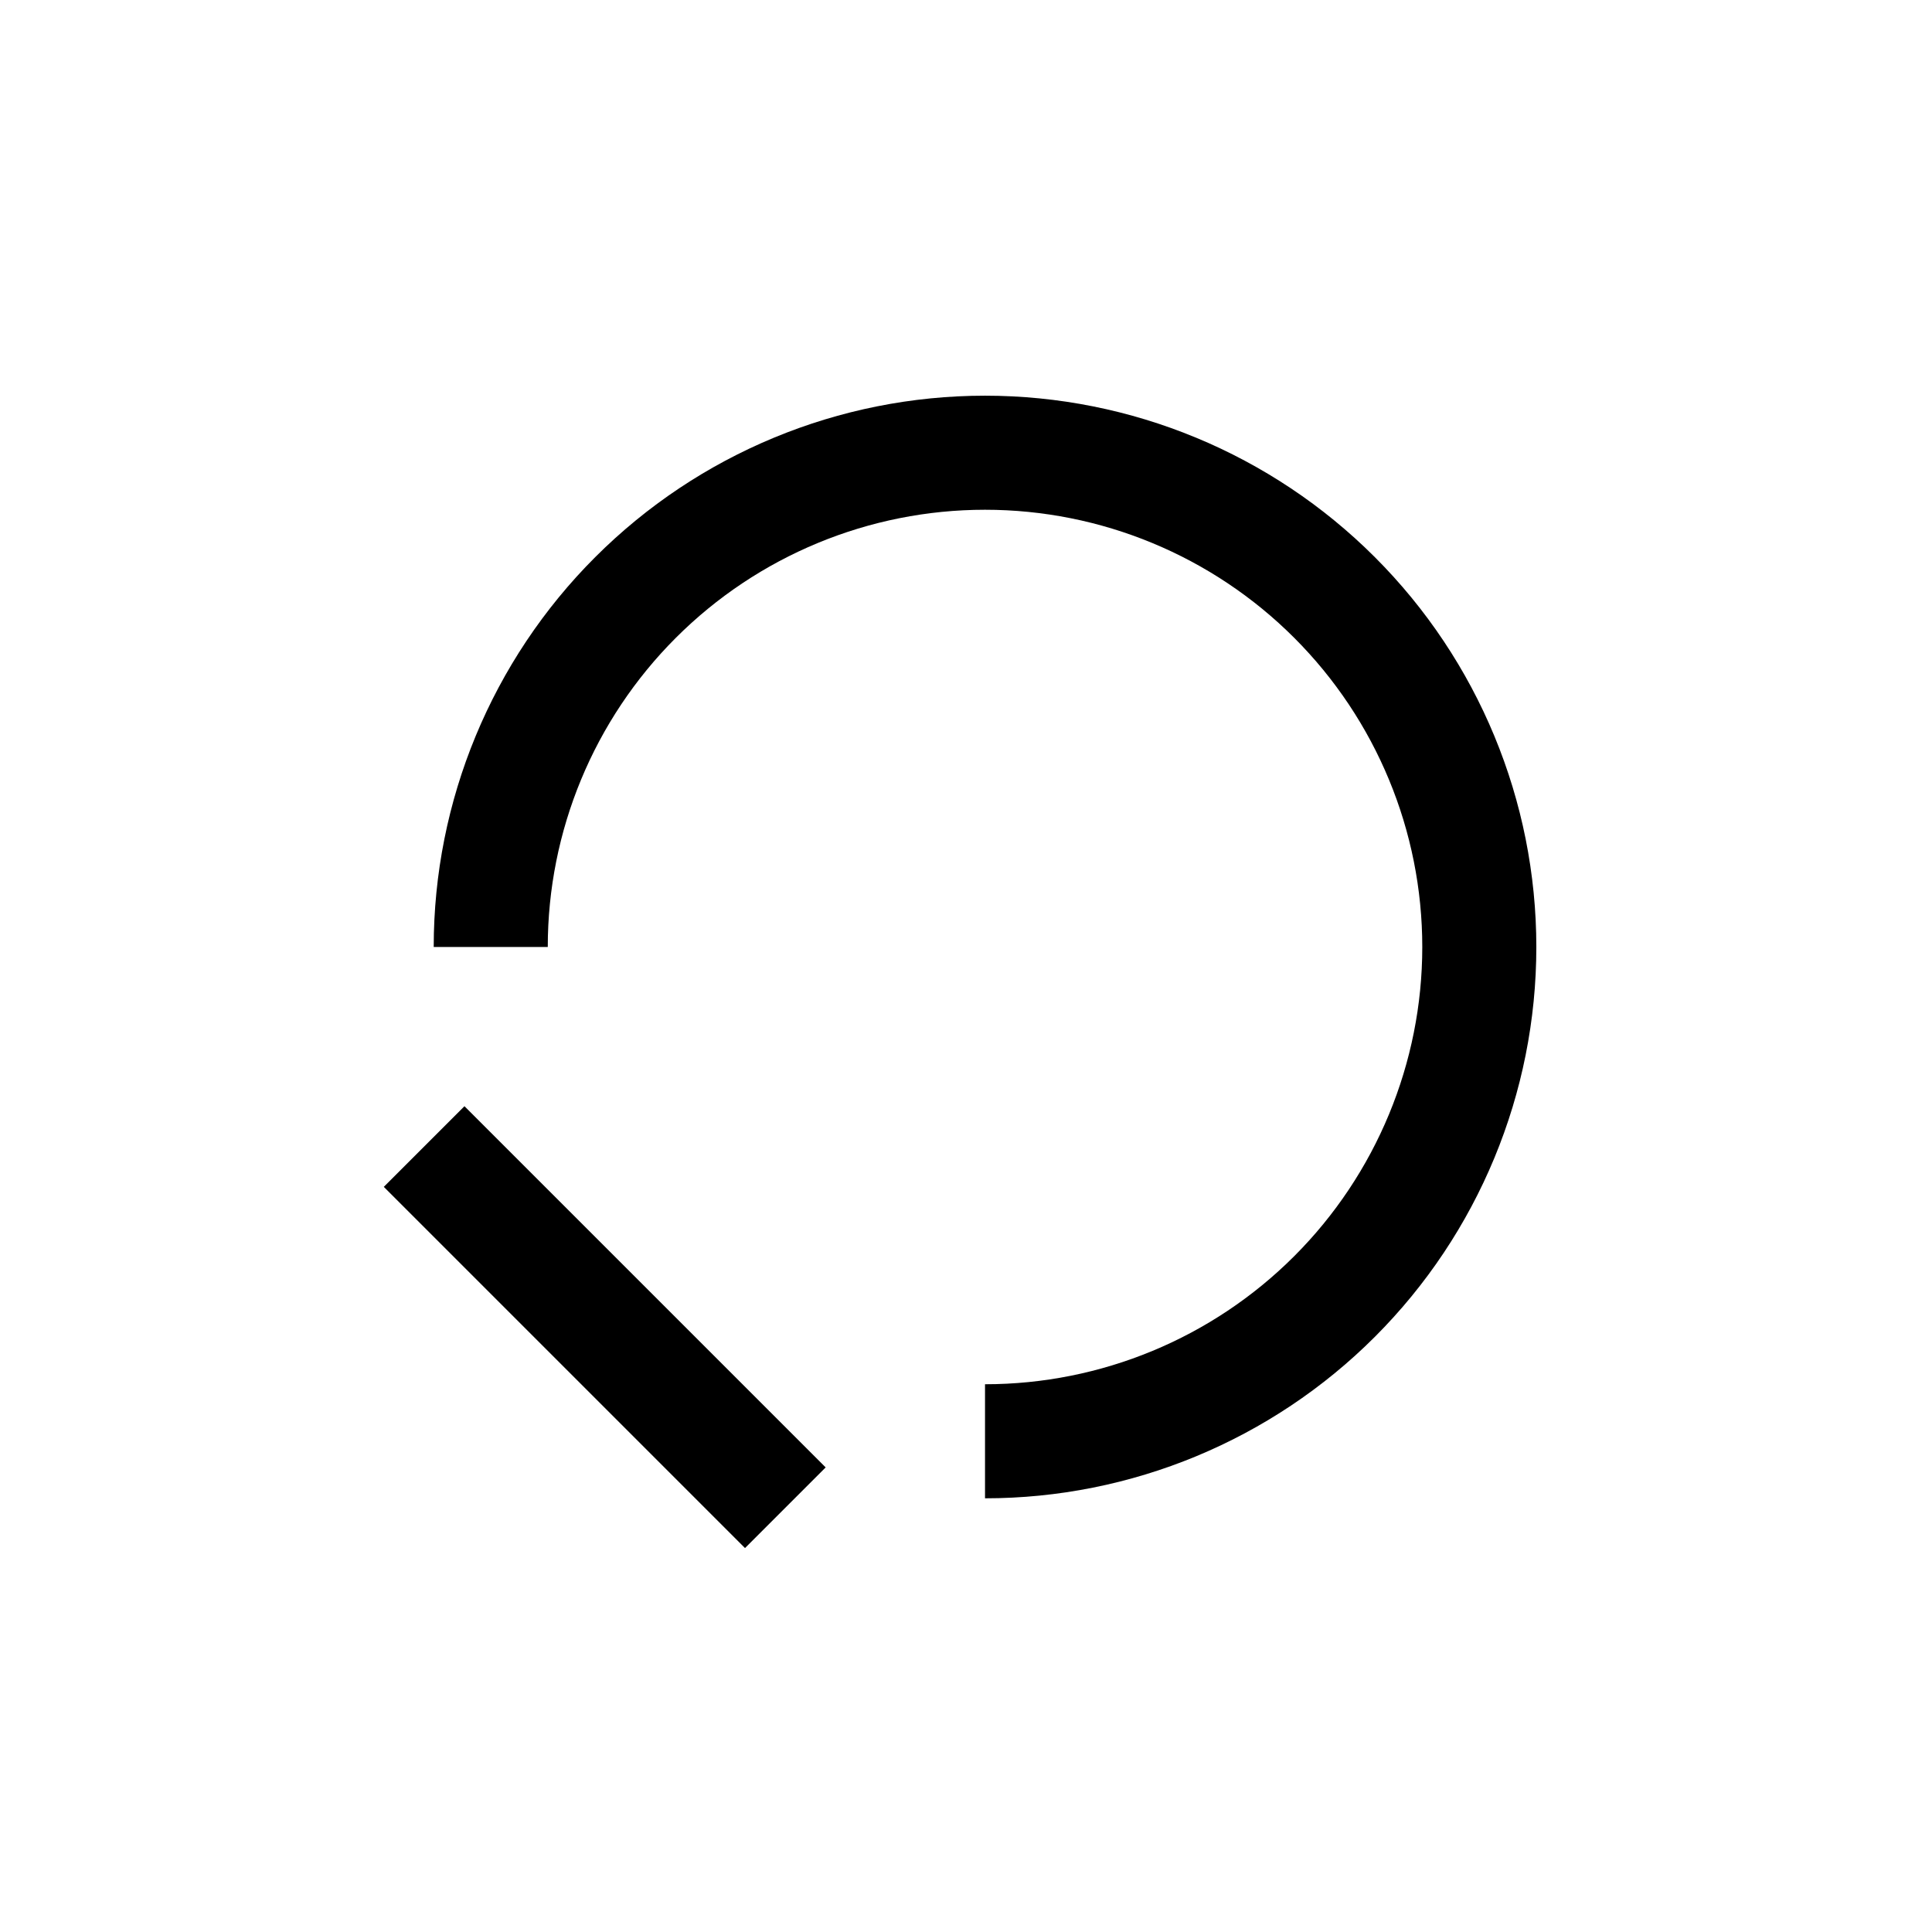 <?xml version="1.0" encoding="UTF-8"?>
<!-- Uploaded to: ICON Repo, www.svgrepo.com, Generator: ICON Repo Mixer Tools -->
<svg fill="#000000" width="800px" height="800px" version="1.1" viewBox="144 144 512 512" xmlns="http://www.w3.org/2000/svg">
 <g>
  <path d="m405.04 541.07v-30.23c30.734 0 60.207-12.207 81.938-33.938 21.73-21.73 33.941-51.207 33.941-81.938 0-30.734-12.211-60.207-33.941-81.938-21.73-21.73-51.203-33.938-81.938-33.938-30.73 0-60.203 12.207-81.934 33.938-21.734 21.73-33.941 51.203-33.941 81.938h-30.227c0-38.75 15.391-75.914 42.793-103.31 27.398-27.398 64.562-42.793 103.31-42.793 38.75 0 75.914 15.395 103.31 42.793 27.402 27.398 42.793 64.562 42.793 103.31s-15.391 75.91-42.793 103.31c-27.398 27.398-64.562 42.793-103.31 42.793z"/>
  <path d="m245.71 458.53 21.375-21.375 95.723 95.723-21.375 21.375z"/>
 </g>
</svg>